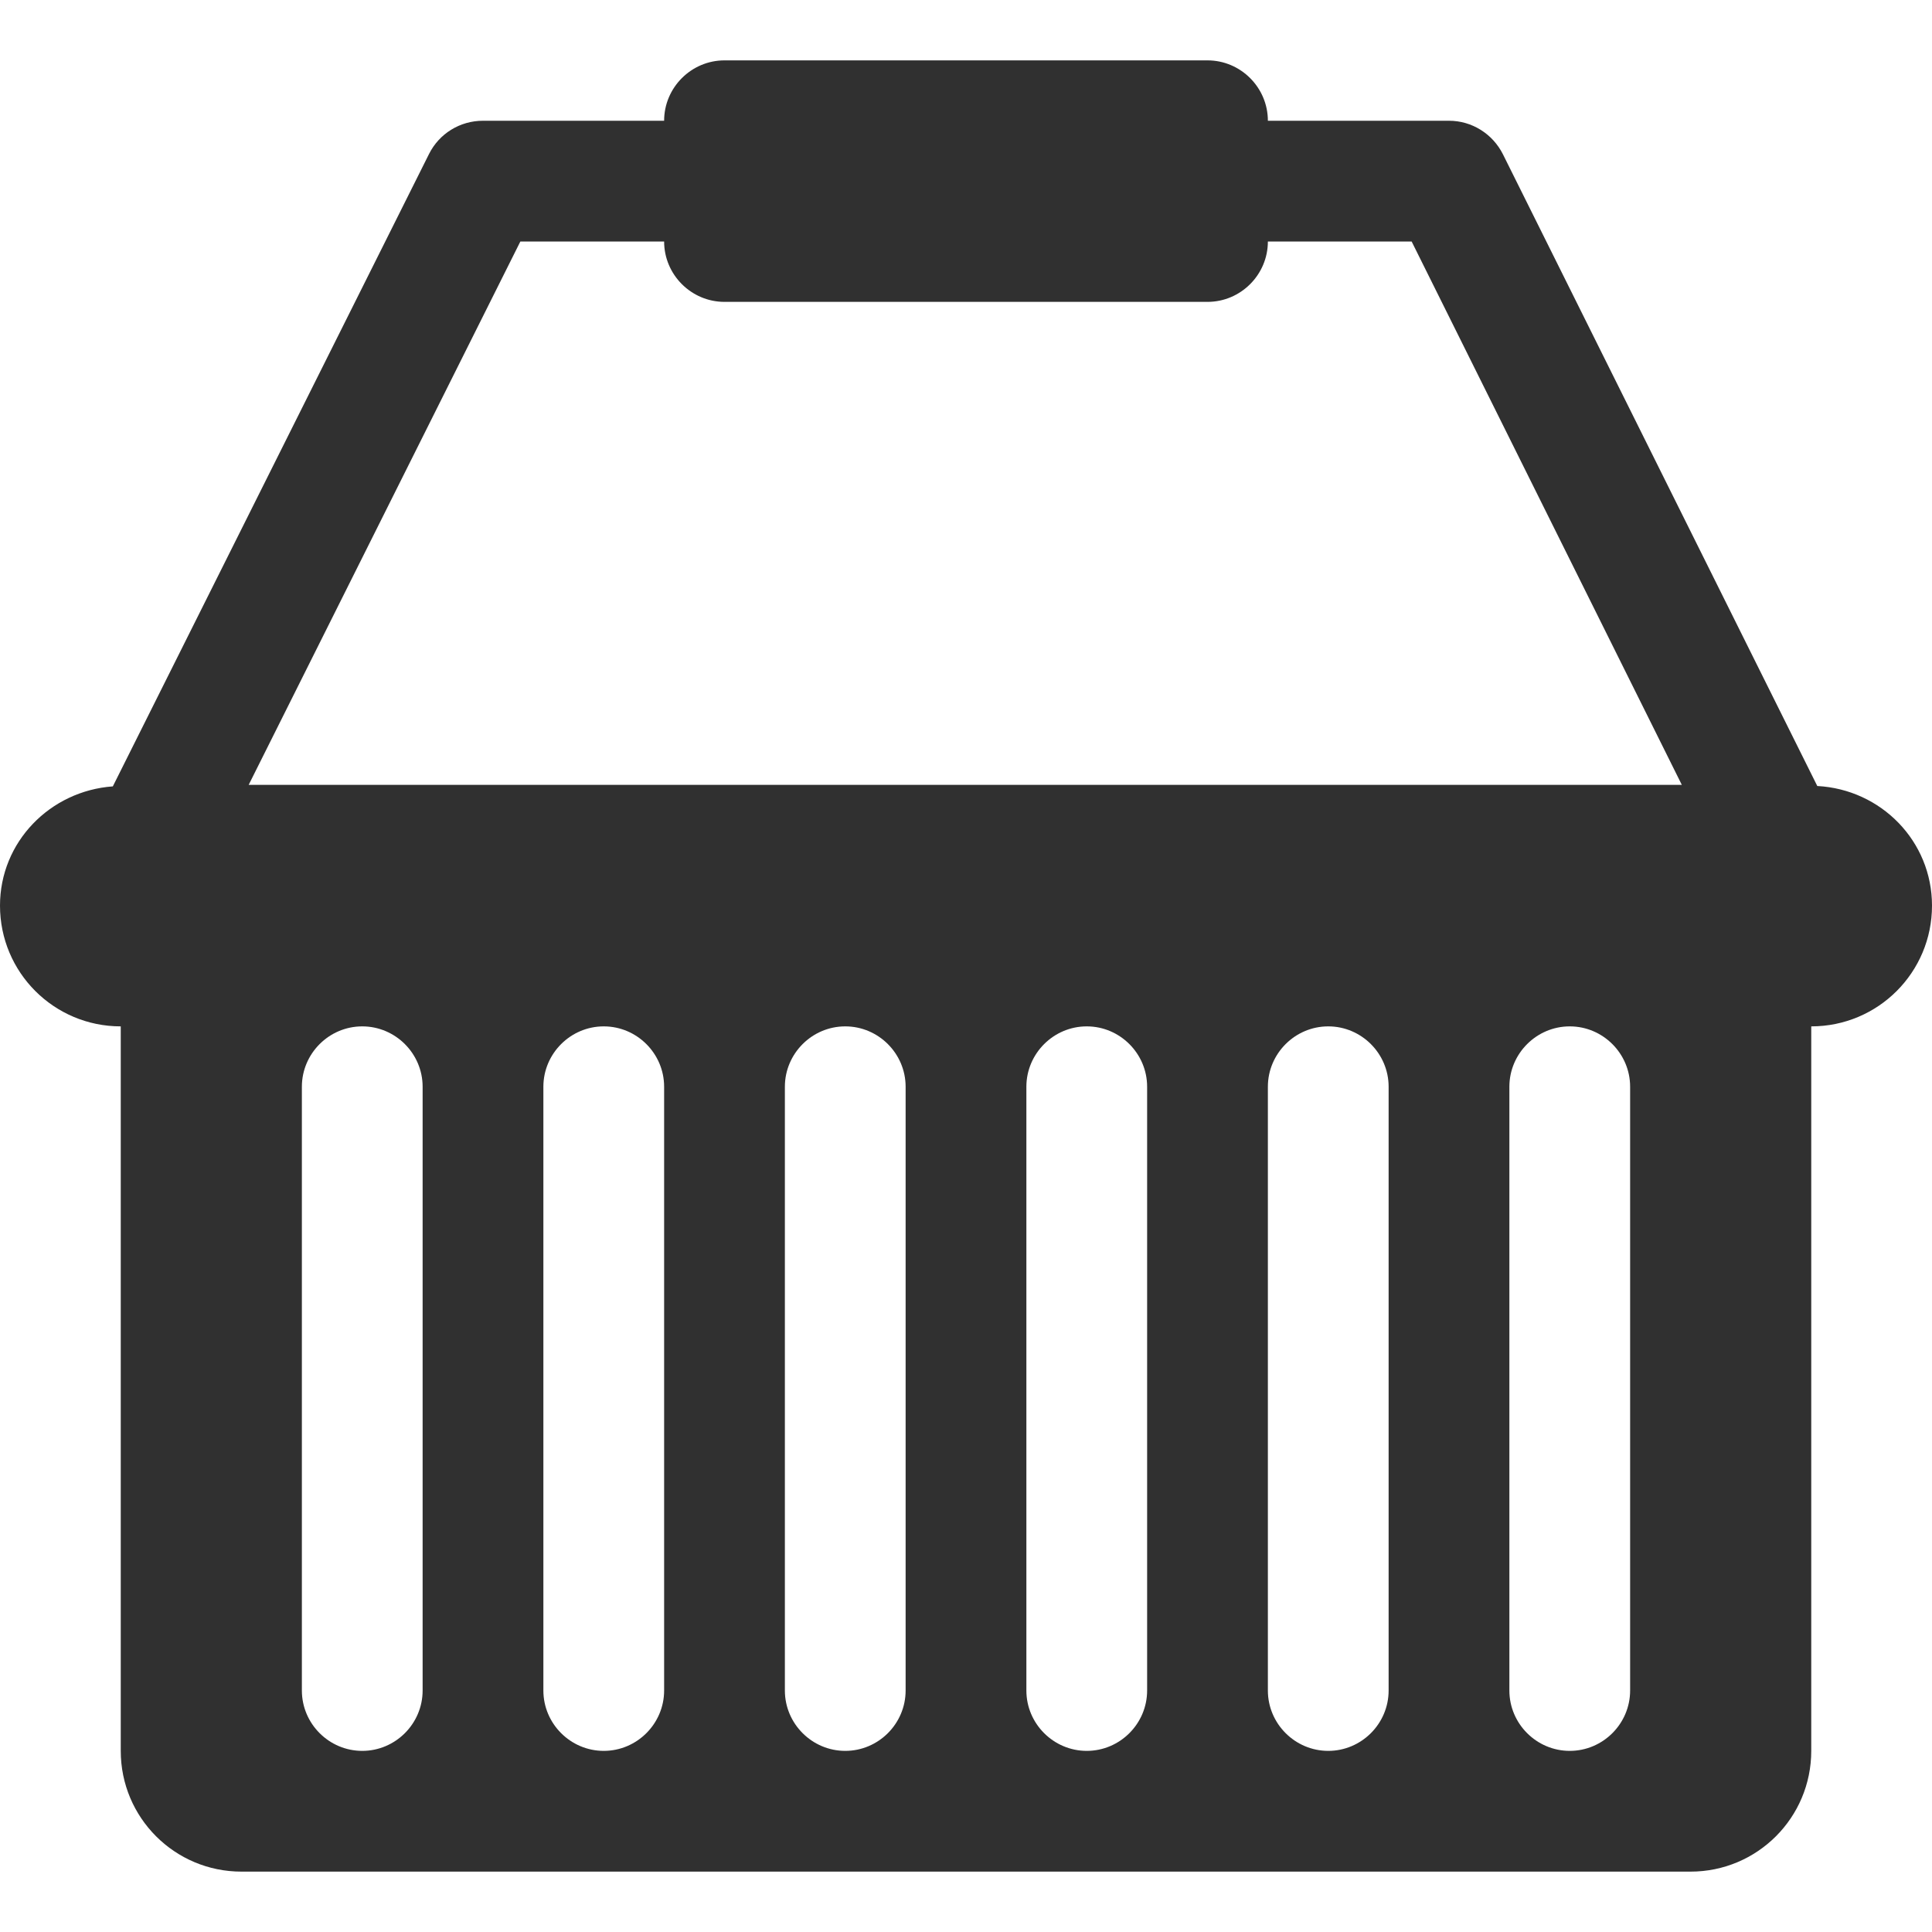 <?xml version="1.0" encoding="utf-8"?>
<!DOCTYPE svg PUBLIC "-//W3C//DTD SVG 1.1//EN" "http://www.w3.org/Graphics/SVG/1.1/DTD/svg11.dtd">
<svg version="1.1" id="Layer_1" xmlns="http://www.w3.org/2000/svg" xmlns:xlink="http://www.w3.org/1999/xlink" x="0px" y="0px"
	 viewBox="0 0 512 512" enable-background="new 0 0 512 512" xml:space="preserve">
<path d="M481.6,208.3L398.3,40.9c-2.7-5.4-8.2-8.9-14.3-8.9h-48c0-8.8-7.2-16-16-16H192c-8.8,0-16,7.2-16,16h-48
	c-6.1,0-11.6,3.4-14.3,8.8L29.9,208.4C13.3,209.6,0,223.1,0,240c0,17.7,14.3,32,32,32v192c0,17.7,14.3,32,32,32h384
	c17.7,0,32-14.3,32-32V272c17.7,0,32-14.3,32-32C512,222.9,498.5,209.2,481.6,208.3z M137.9,64H176c0,8.8,7.2,16,16,16h128
	c8.8,0,16-7.2,16-16h38.1l71.6,144H65.9L137.9,64z M112,448c0,8.8-7.2,16-16,16c-8.8,0-16-7.2-16-16V288c0-8.8,7.2-16,16-16
	c8.8,0,16,7.2,16,16V448z M176,448c0,8.8-7.2,16-16,16c-8.8,0-16-7.2-16-16V288c0-8.8,7.2-16,16-16c8.8,0,16,7.2,16,16V448z
	 M240,448c0,8.8-7.2,16-16,16c-8.8,0-16-7.2-16-16V288c0-8.8,7.2-16,16-16c8.8,0,16,7.2,16,16V448z M304,448c0,8.8-7.2,16-16,16
	c-8.8,0-16-7.2-16-16V288c0-8.8,7.2-16,16-16c8.8,0,16,7.2,16,16V448z M368,448c0,8.8-7.2,16-16,16c-8.8,0-16-7.2-16-16V288
	c0-8.8,7.2-16,16-16c8.8,0,16,7.2,16,16V448z M432,448c0,8.8-7.2,16-16,16c-8.8,0-16-7.2-16-16V288c0-8.8,7.2-16,16-16
	c8.8,0,16,7.2,16,16V448z" fill="#303030"/>
</svg>
